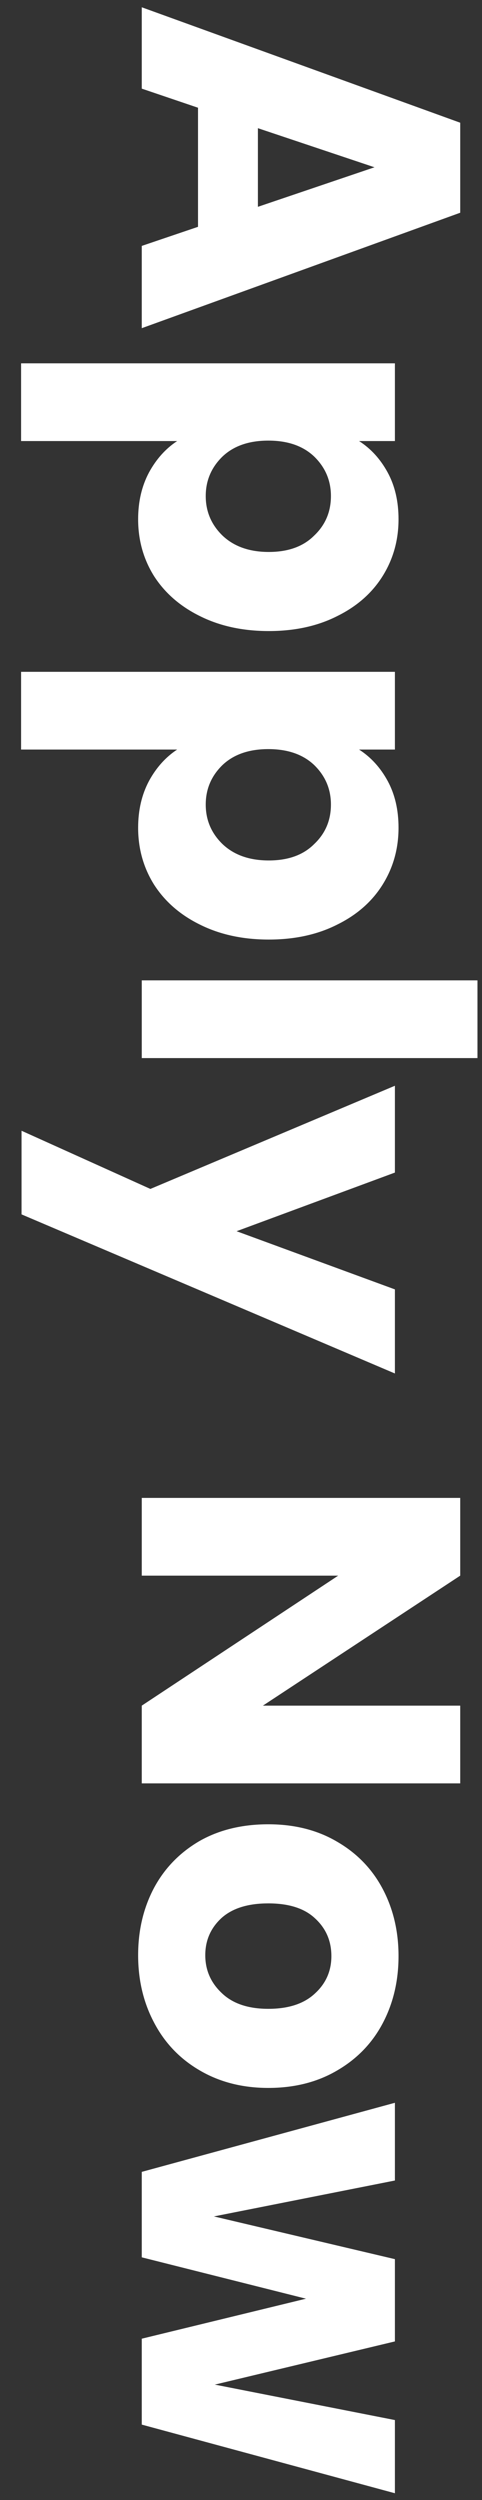 <svg width="17" height="88" viewBox="0 0 17 88" fill="none" xmlns="http://www.w3.org/2000/svg">
<rect x="0" y="0" width="17" height="88" fill="#333333" stroke="none"/>
<path d="M6.984 7.984L6.984 3.792L5 3.12L5 0.256L16.232 4.32L16.232 7.488L5 11.552L5 8.656L6.984 7.984ZM9.096 7.28L13.208 5.888L9.096 4.512L9.096 7.28ZM12.664 15.525C13.08 15.791 13.416 16.16 13.672 16.629C13.928 17.098 14.056 17.648 14.056 18.277C14.056 19.013 13.869 19.68 13.496 20.277C13.123 20.874 12.589 21.343 11.896 21.685C11.203 22.037 10.397 22.213 9.48 22.213C8.563 22.213 7.752 22.037 7.048 21.685C6.355 21.343 5.816 20.874 5.432 20.277C5.059 19.68 4.872 19.013 4.872 18.277C4.872 17.658 5 17.109 5.256 16.629C5.512 16.16 5.843 15.791 6.248 15.525L0.744 15.525L0.744 12.789L13.928 12.789L13.928 15.525L12.664 15.525ZM9.48 19.429C10.163 19.429 10.696 19.237 11.08 18.853C11.475 18.48 11.672 18.015 11.672 17.461C11.672 16.917 11.475 16.453 11.08 16.069C10.685 15.695 10.147 15.509 9.464 15.509C8.781 15.509 8.243 15.695 7.848 16.069C7.453 16.453 7.256 16.917 7.256 17.461C7.256 18.005 7.453 18.469 7.848 18.853C8.253 19.237 8.797 19.429 9.48 19.429ZM12.664 26.384C13.08 26.651 13.416 27.019 13.672 27.488C13.928 27.958 14.056 28.507 14.056 29.136C14.056 29.872 13.869 30.539 13.496 31.136C13.123 31.734 12.589 32.203 11.896 32.544C11.203 32.896 10.397 33.072 9.48 33.072C8.563 33.072 7.752 32.896 7.048 32.544C6.355 32.203 5.816 31.734 5.432 31.136C5.059 30.539 4.872 29.872 4.872 29.136C4.872 28.518 5 27.968 5.256 27.488C5.512 27.019 5.843 26.651 6.248 26.384L0.744 26.384L0.744 23.648L13.928 23.648L13.928 26.384L12.664 26.384ZM9.48 30.288C10.163 30.288 10.696 30.096 11.08 29.712C11.475 29.339 11.672 28.875 11.672 28.32C11.672 27.776 11.475 27.312 11.08 26.928C10.685 26.555 10.147 26.368 9.464 26.368C8.781 26.368 8.243 26.555 7.848 26.928C7.453 27.312 7.256 27.776 7.256 28.32C7.256 28.864 7.453 29.328 7.848 29.712C8.253 30.096 8.797 30.288 9.48 30.288ZM16.84 37.244L5 37.244L5 34.508L16.84 34.508L16.84 37.244ZM13.928 48.346L0.76 42.746L0.76 39.802L5.304 41.85L13.928 38.218L13.928 41.274L8.344 43.338L13.928 45.386L13.928 48.346ZM5 62.774L5 60.038L11.928 55.462L5 55.462L5 52.726L16.232 52.726L16.232 55.462L9.272 60.038L16.232 60.038L16.232 62.774L5 62.774ZM4.872 68.822C4.872 67.947 5.059 67.158 5.432 66.454C5.805 65.76 6.339 65.211 7.032 64.806C7.725 64.411 8.536 64.214 9.464 64.214C10.381 64.214 11.187 64.416 11.88 64.822C12.584 65.227 13.123 65.782 13.496 66.486C13.869 67.19 14.056 67.979 14.056 68.854C14.056 69.728 13.869 70.518 13.496 71.222C13.123 71.926 12.584 72.48 11.88 72.886C11.187 73.291 10.381 73.494 9.464 73.494C8.547 73.494 7.736 73.286 7.032 72.87C6.339 72.464 5.805 71.904 5.432 71.19C5.059 70.486 4.872 69.696 4.872 68.822ZM7.24 68.822C7.24 69.344 7.432 69.787 7.816 70.15C8.2 70.523 8.749 70.71 9.464 70.71C10.179 70.71 10.728 70.528 11.112 70.166C11.496 69.814 11.688 69.376 11.688 68.854C11.688 68.32 11.496 67.878 11.112 67.526C10.739 67.174 10.189 66.998 9.464 66.998C8.749 66.998 8.2 67.168 7.816 67.51C7.432 67.862 7.24 68.299 7.24 68.822ZM13.928 87.761L5 85.345L5 82.321L10.792 80.913L5 79.457L5 76.449L13.928 74.017L13.928 76.753L7.544 78.017L13.928 79.521L13.928 82.417L7.576 83.937L13.928 85.185L13.928 87.761Z" fill="white"/>
</svg>
